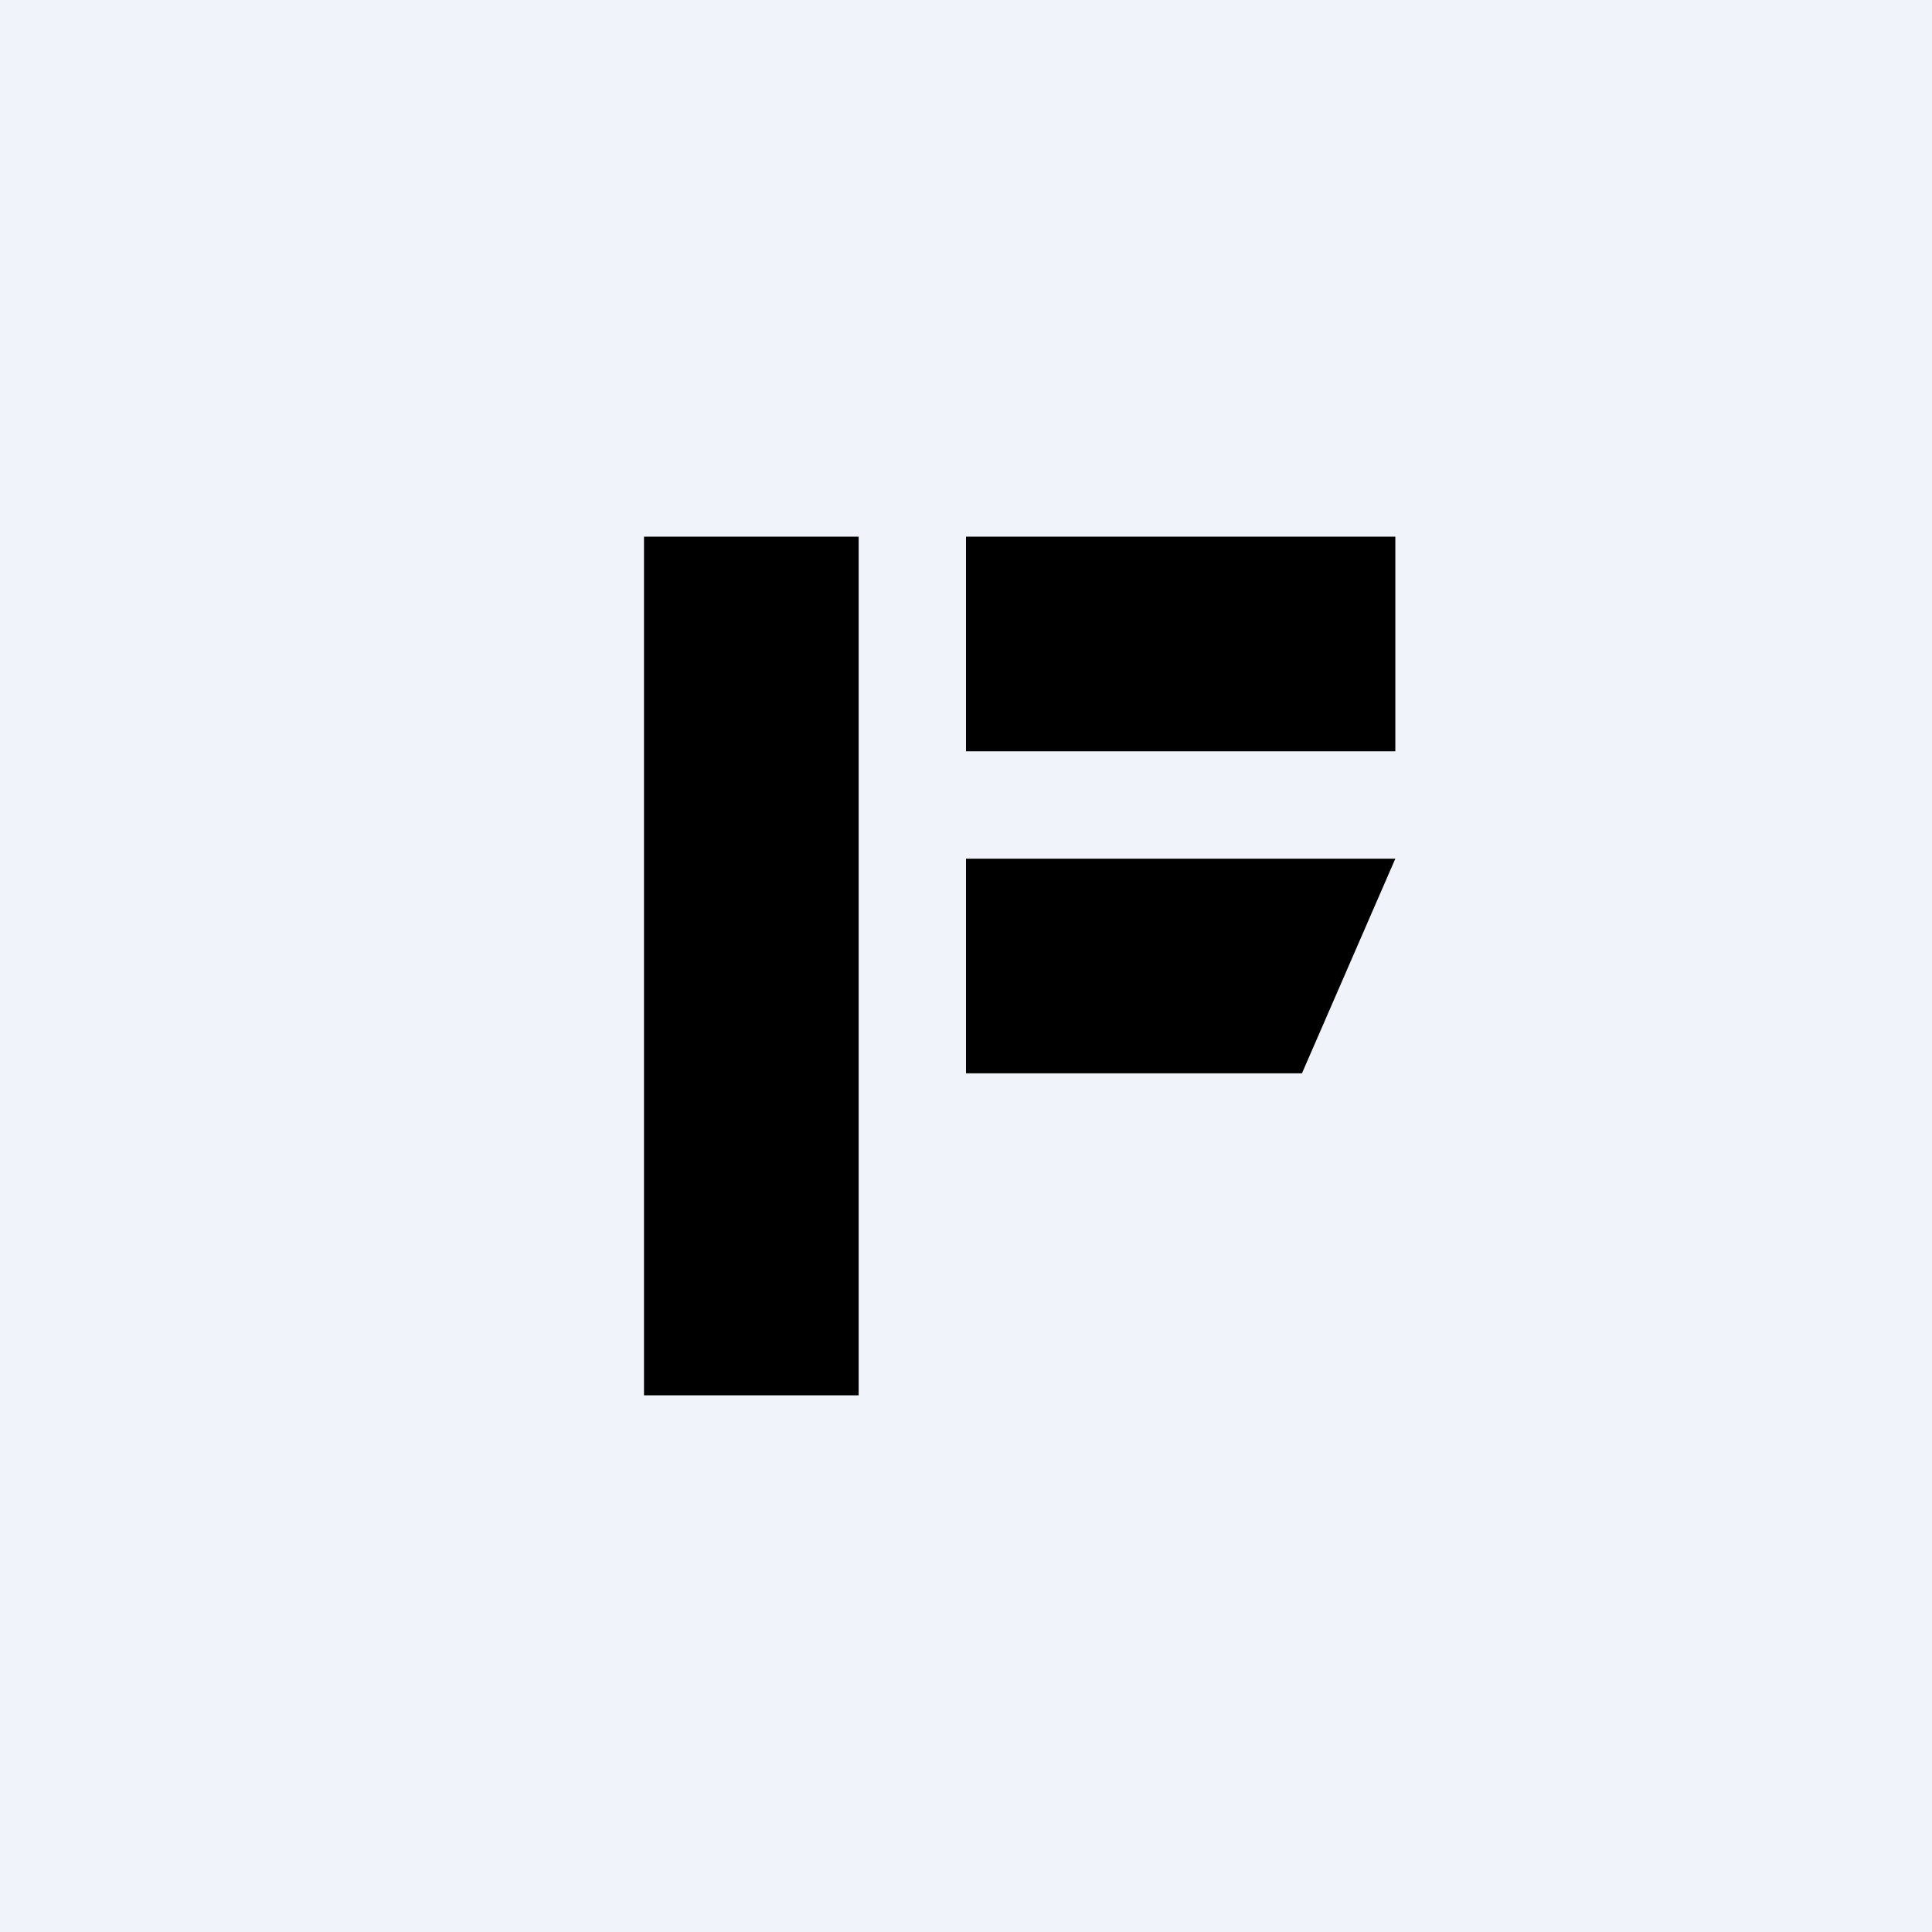 <!-- by TradingView --><svg width="18" height="18" viewBox="0 0 18 18" xmlns="http://www.w3.org/2000/svg"><path fill="#F0F3FA" d="M0 0h18v18H0z"/><path d="M8 13H6V5h2v8Zm4.13-3H9V8h4l-.87 2ZM13 7H9V5h4v2Z"/></svg>